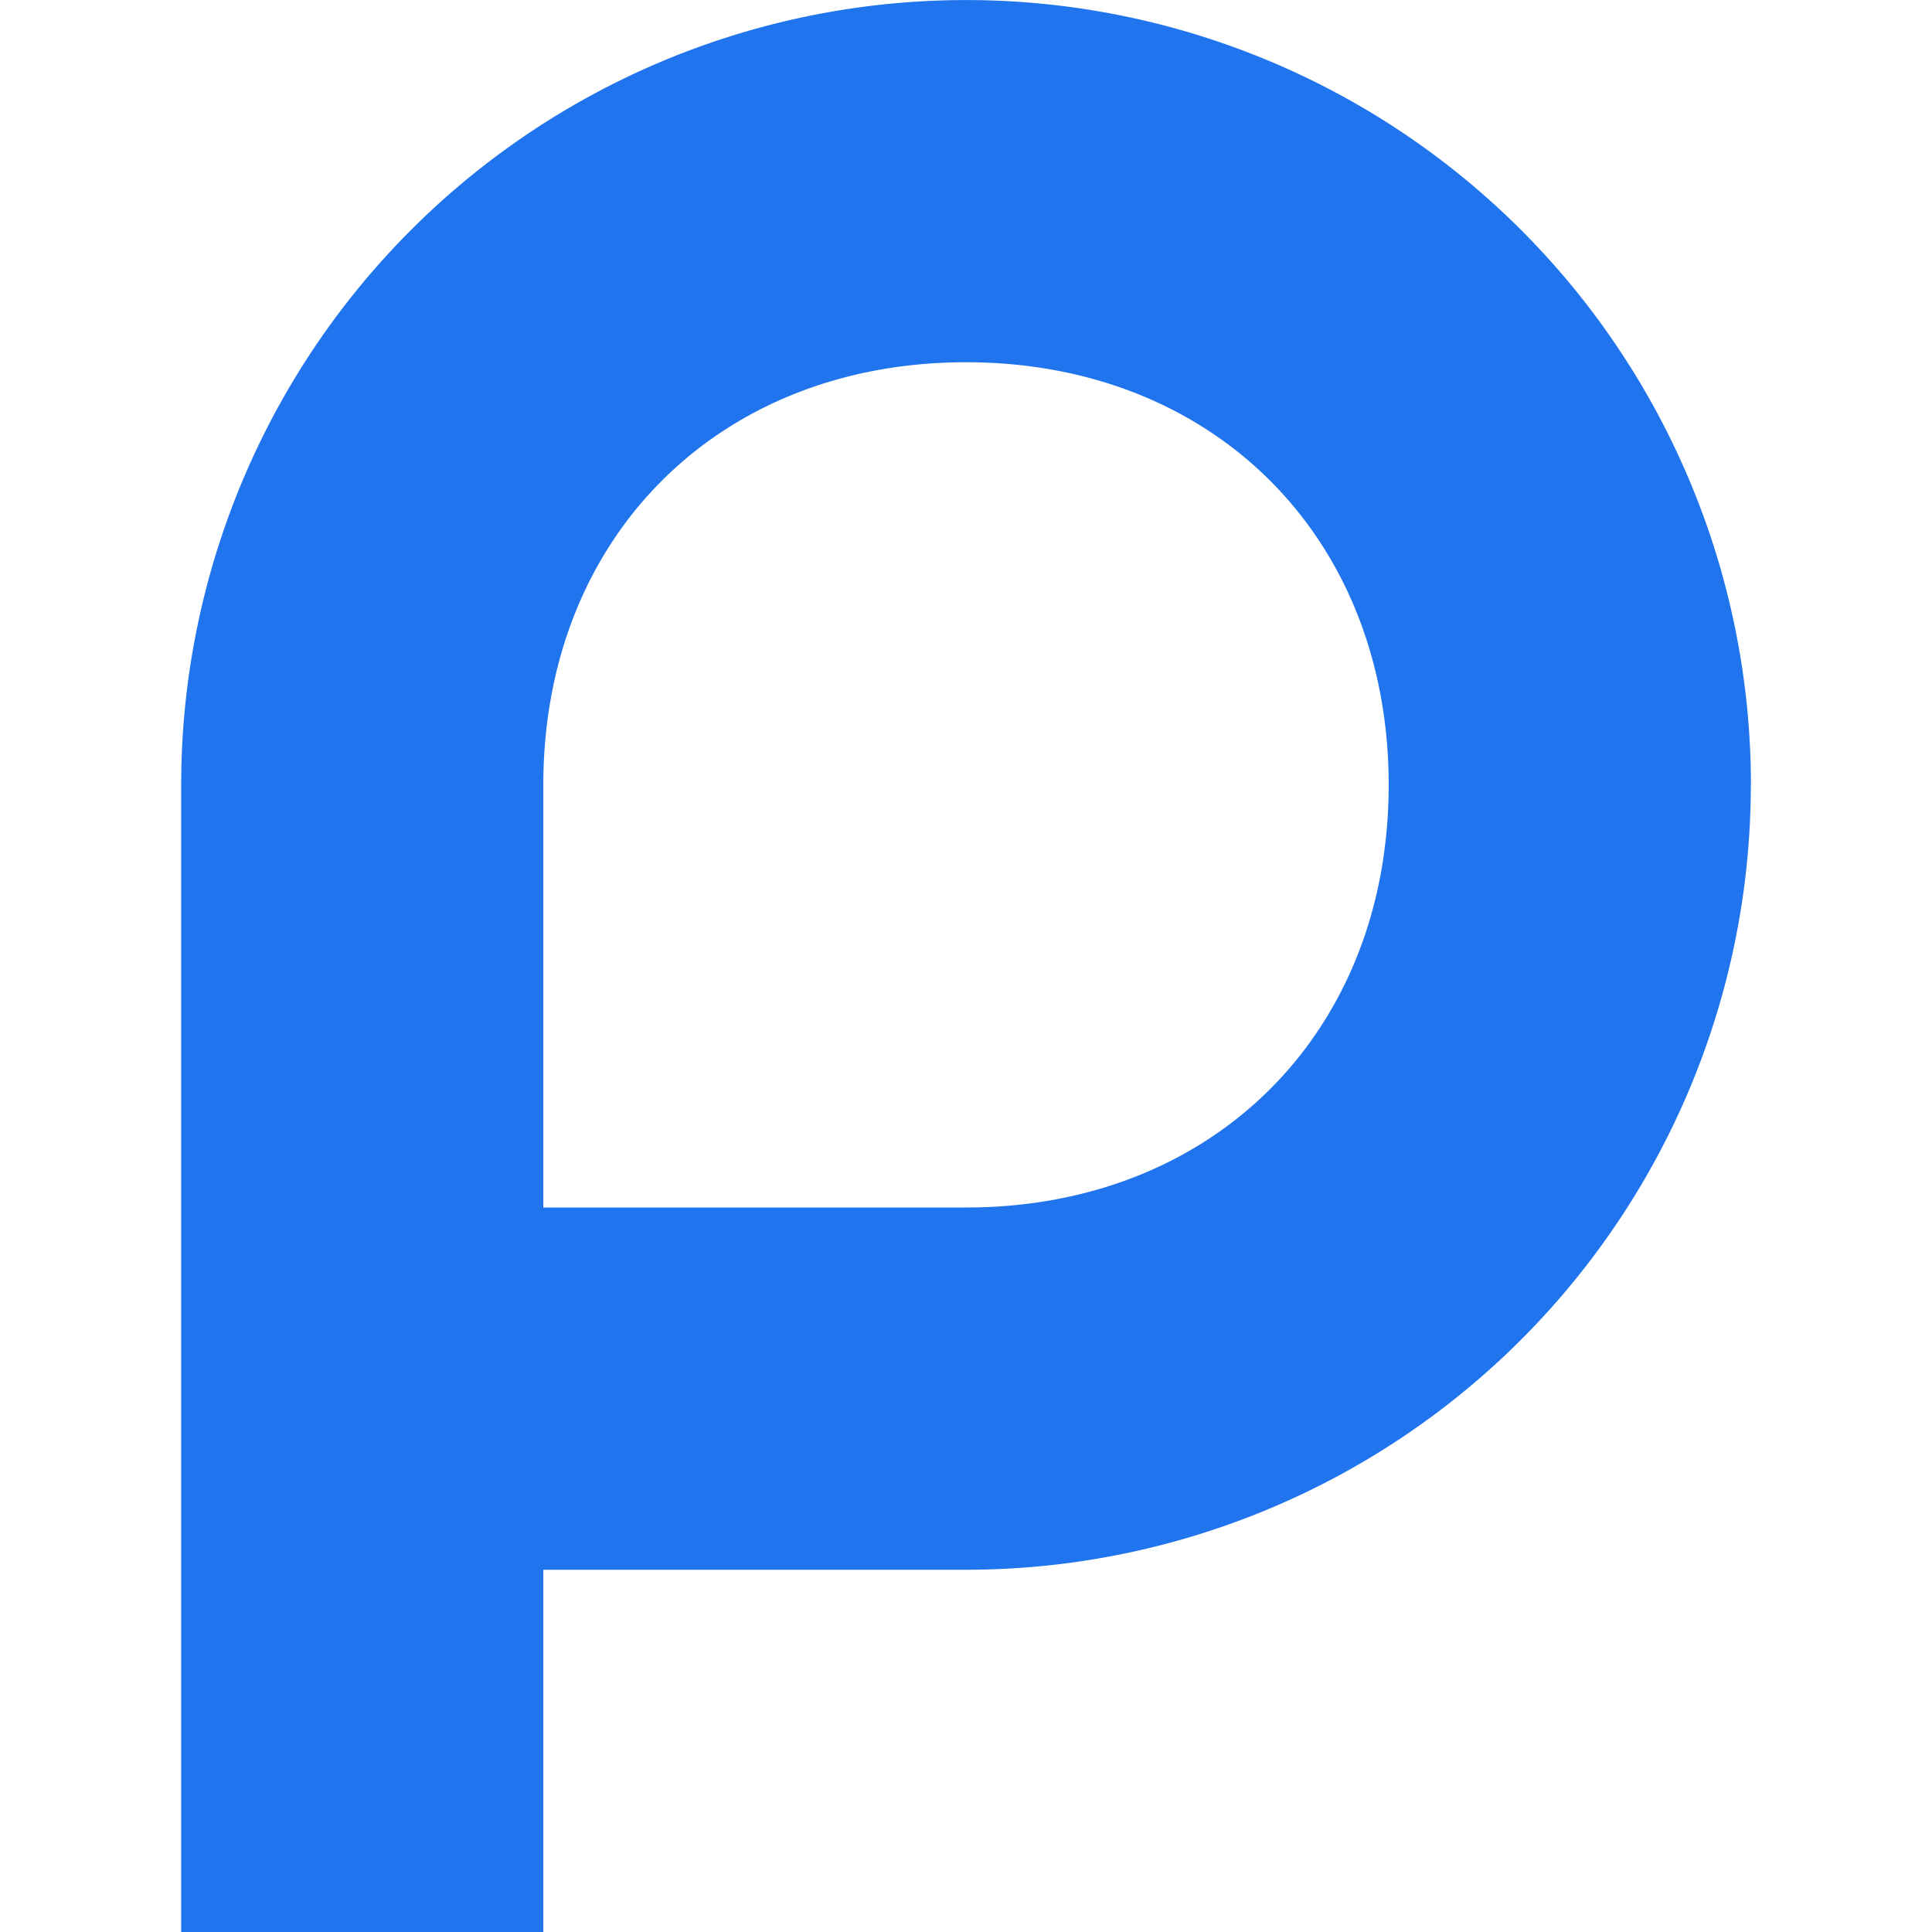<svg xmlns="http://www.w3.org/2000/svg" width="24" height="24" fill="none" viewBox="3 3 18 18">
    <path fill="#2074EE" fill-rule="evenodd" d="M15.938 10.313c0 2.306-1.632 3.937-3.938 3.937H8.062v-3.937c0-2.307 1.632-3.938 3.938-3.938s3.938 1.631 3.938 3.938m3.374 0A7.313 7.313 0 0 1 12 17.625H8.062V21H4.688V10.313a7.312 7.312 0 1 1 14.625 0" clip-rule="evenodd"/>
</svg>
